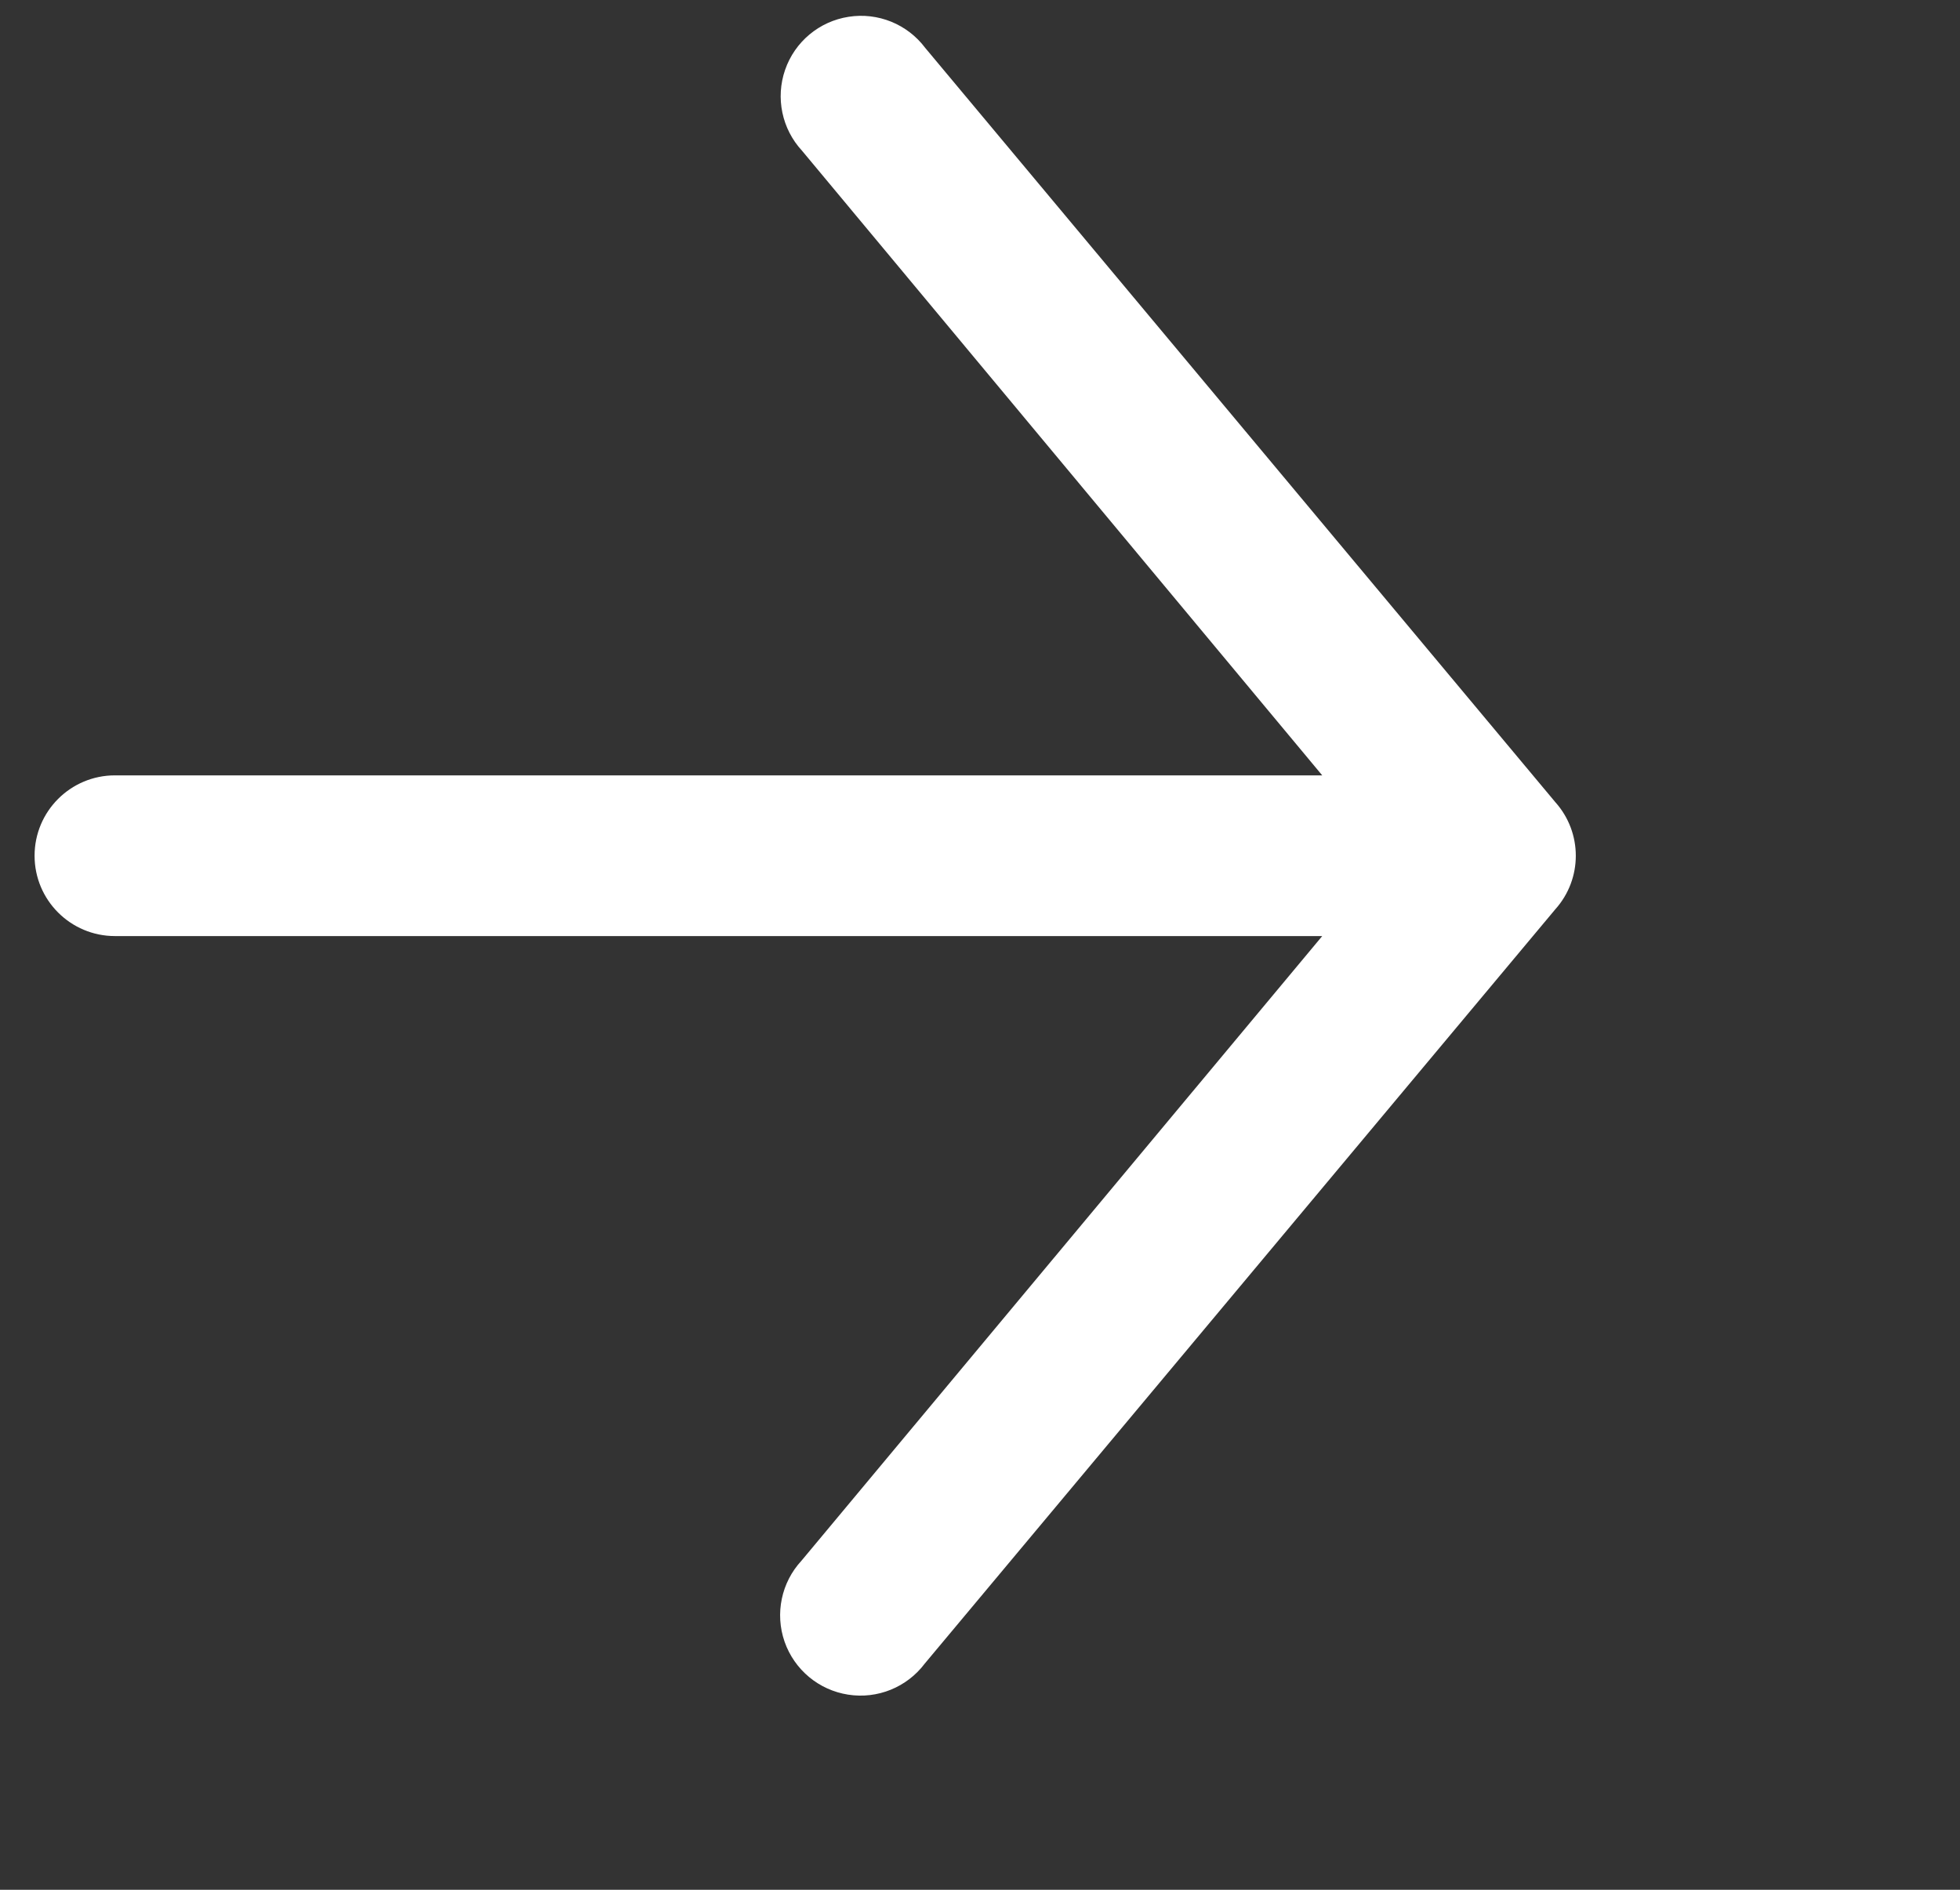 <?xml version="1.0" encoding="UTF-8"?>
<svg width="28px" height="27px" viewBox="0 0 28 27" version="1.1" xmlns="http://www.w3.org/2000/svg" xmlns:xlink="http://www.w3.org/1999/xlink">
    <rect x="0" y="0" width="28" height="27" fill="#333333" stroke="none"/>
    <title>进入more</title>
    <g id="页面-1" stroke="none" stroke-width="1" fill="none" fill-rule="evenodd">
        <g id="产品" transform="translate(-1332, -3833)" fill-rule="nonzero">
            <g id="编组-6" transform="translate(1169, 3813)">
                <g id="进入more" transform="translate(163.494, 20.226)">
                    <rect id="矩形" fill="#E83828" opacity="0" x="11.506" y="10.774" width="16" height="16"></rect>
                    <path d="M21.725,11.235 L12.724,0.459 C12.469,0.119 12.048,-0.052 11.629,0.014 C11.21,0.079 10.861,0.37 10.722,0.771 C10.583,1.172 10.676,1.617 10.964,1.928 L18.395,10.852 L1.148,10.852 C0.514,10.852 0,11.366 0,12 C0,12.634 0.514,13.148 1.148,13.148 L18.395,13.148 L10.956,22.072 C10.668,22.383 10.575,22.828 10.714,23.229 C10.854,23.63 11.203,23.921 11.622,23.986 C12.041,24.052 12.462,23.881 12.717,23.542 L21.725,12.765 C22.115,12.33 22.115,11.671 21.725,11.235 Z" id="路径" fill="#FFFFFF"></path>
                </g>
            </g>
        </g>
    </g>
</svg>